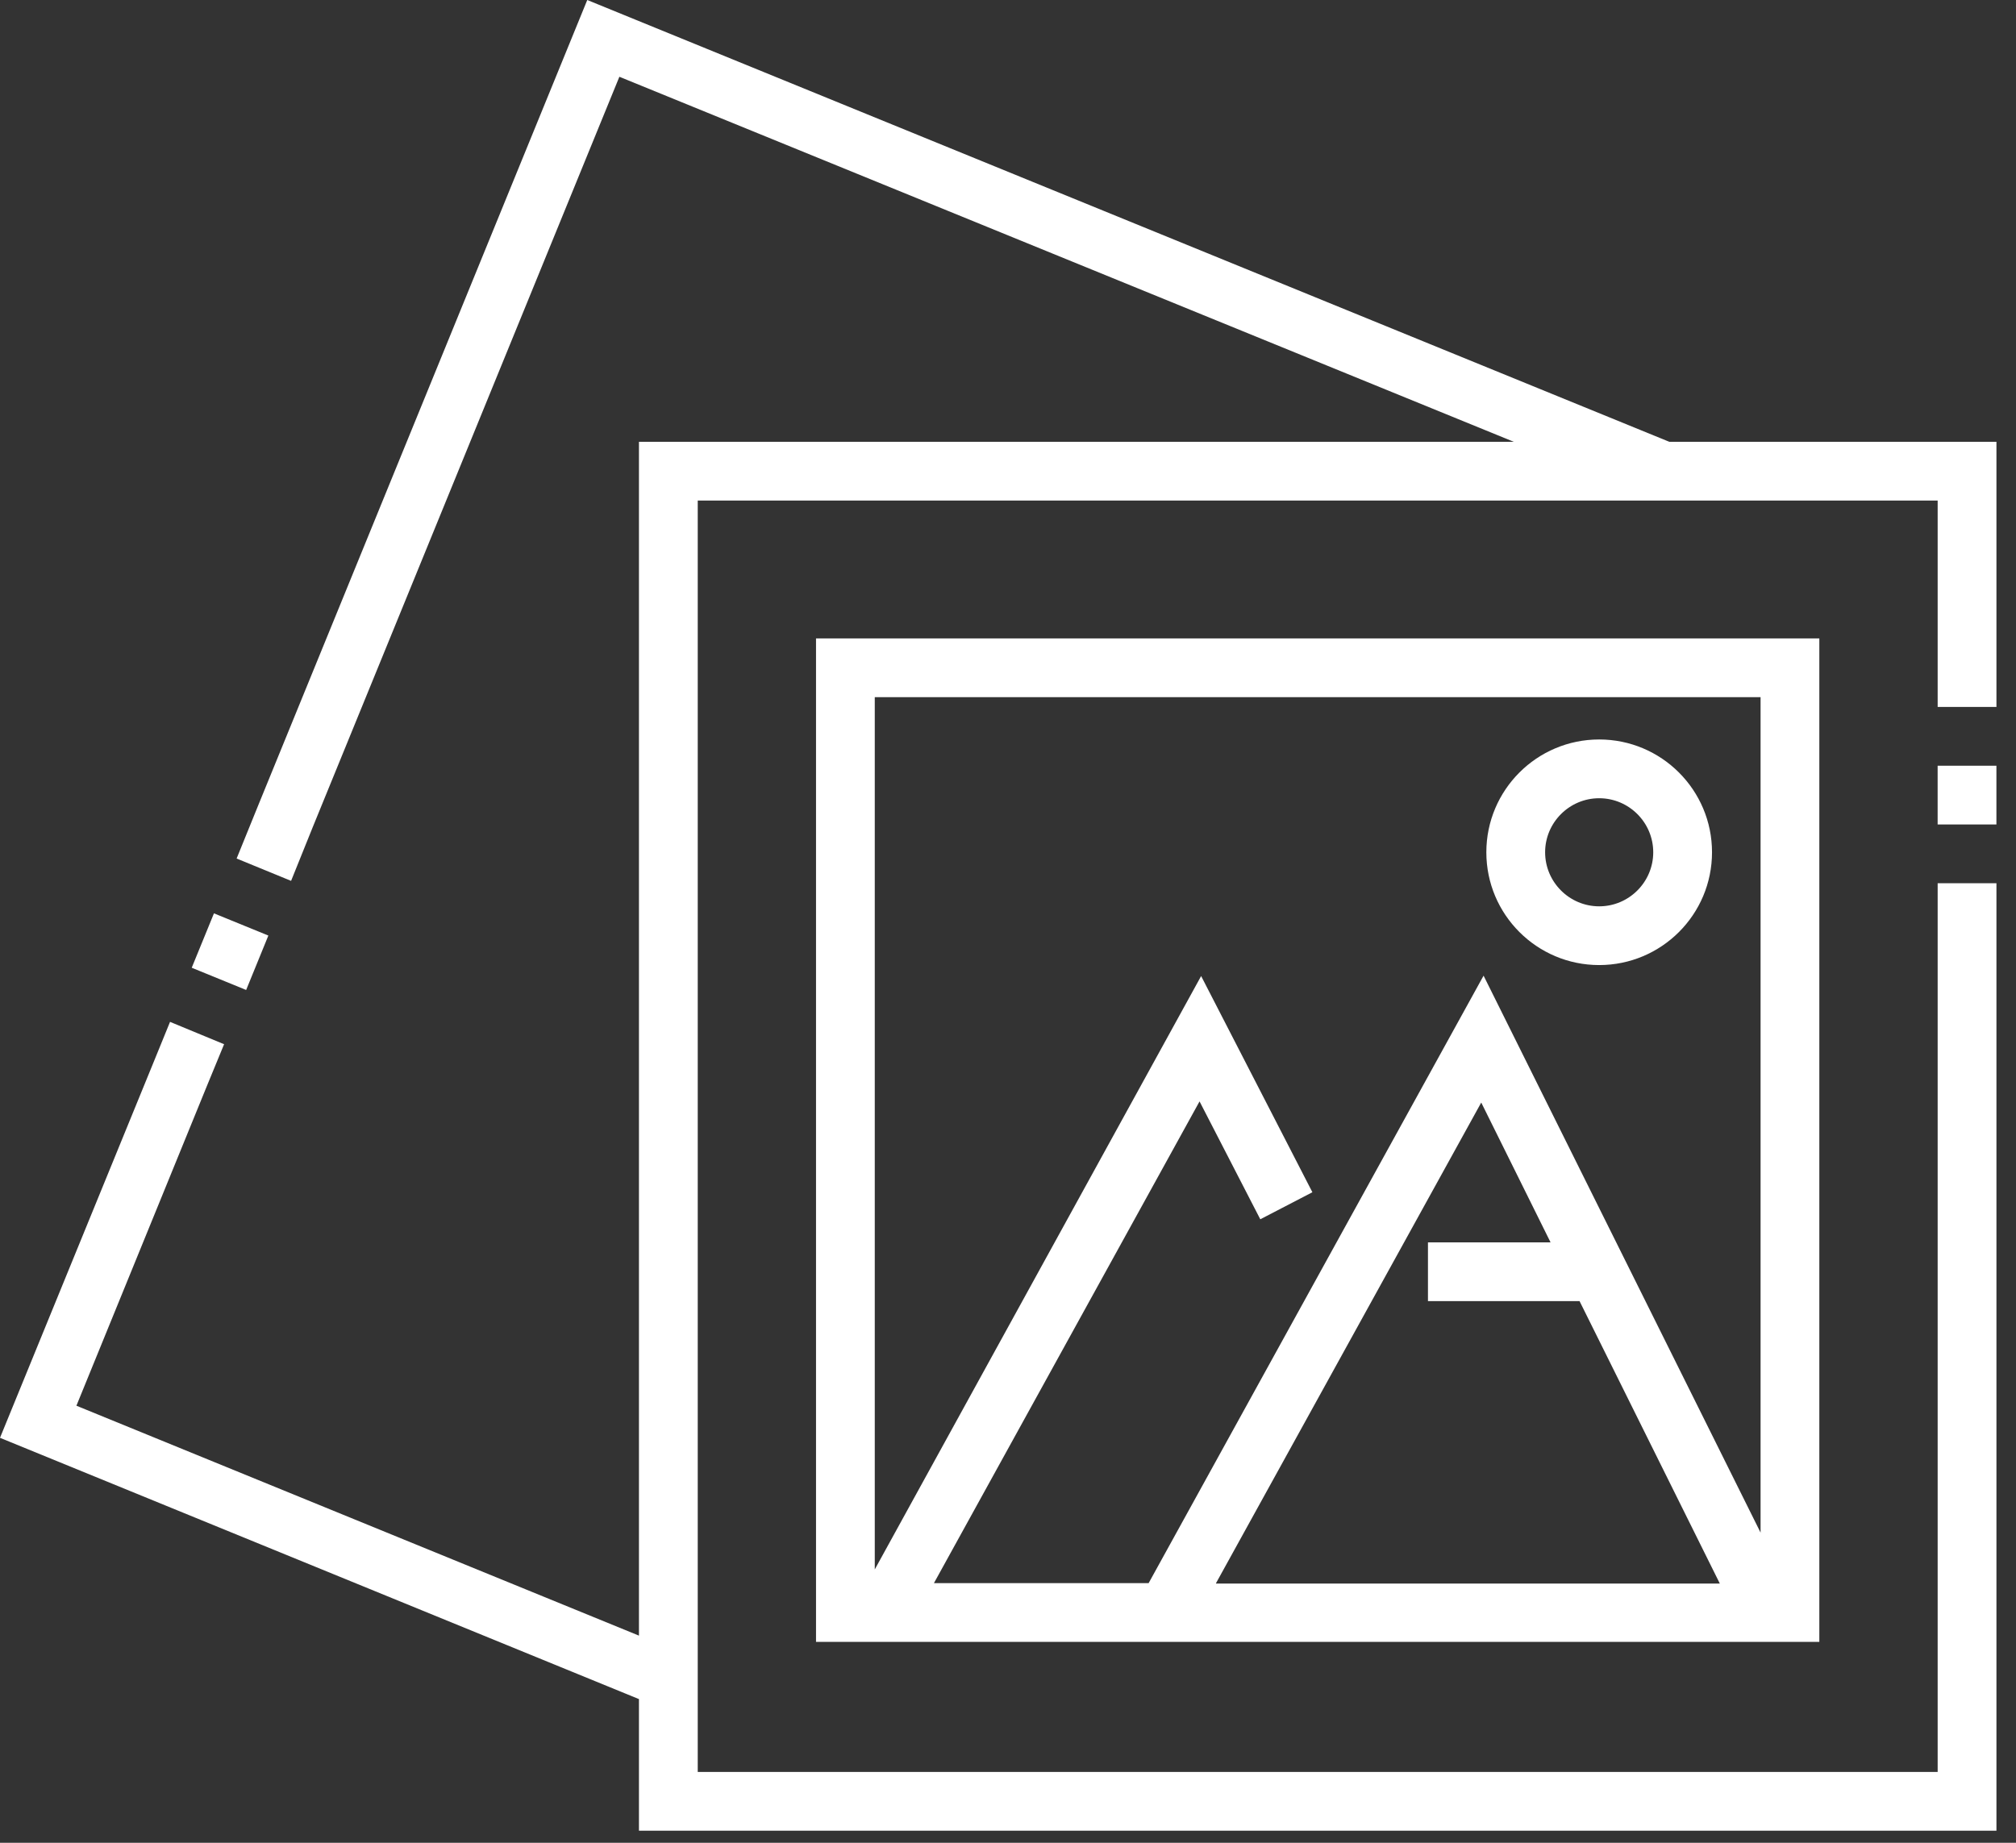 <svg xmlns="http://www.w3.org/2000/svg" width="70" height="64" viewBox="0 0 70 64" fill="none"><rect x="0" y="0" width="70" height="64" fill="#333333" stroke="none"/><path d="M57.962 15.344L20.391 0L8.978 27.94L8.216 29.817L10.107 30.593L10.869 28.702L21.506 2.666L52.562 15.344H22.186V56.806L2.653 48.821L7.182 37.721L7.781 36.266L5.904 35.49L5.305 36.959L0 49.936L22.186 59.01V63.58H69.321V32.715V32.361V30.675H67.28V32.361V32.715V61.54H24.227V59.839V17.384H62.954H67.28V22.513V24.553H69.321V22.513V15.344H57.962Z" fill="white"></path><path d="M67.279 26.594H69.32V28.634H67.279V26.594Z" fill="white"></path><path d="M9.318 32.492L8.547 34.382L6.657 33.61L7.429 31.721L9.318 32.492Z" fill="white"></path><path d="M28.334 57.023H28.987H38.767H40.522H63.022H63.171V22.173H28.334V57.023ZM42.223 54.983L51.432 38.292L53.839 43.148H49.582V45.189H54.846L59.716 54.997H42.223V54.983ZM61.131 24.213V53.228L51.513 33.885L39.883 54.983H32.428L41.651 38.252L43.76 42.346L45.569 41.407L41.706 33.898L30.374 54.507V24.213H61.131Z" fill="white"></path><path d="M55.527 33.517C57.69 33.517 59.445 31.763 59.445 29.6C59.445 27.437 57.69 25.682 55.527 25.682C53.364 25.682 51.609 27.437 51.609 29.6C51.609 31.763 53.364 33.517 55.527 33.517ZM55.527 27.723C56.561 27.723 57.404 28.566 57.404 29.6C57.404 30.634 56.561 31.477 55.527 31.477C54.493 31.477 53.65 30.634 53.65 29.6C53.65 28.566 54.493 27.723 55.527 27.723Z" fill="white"></path></svg>